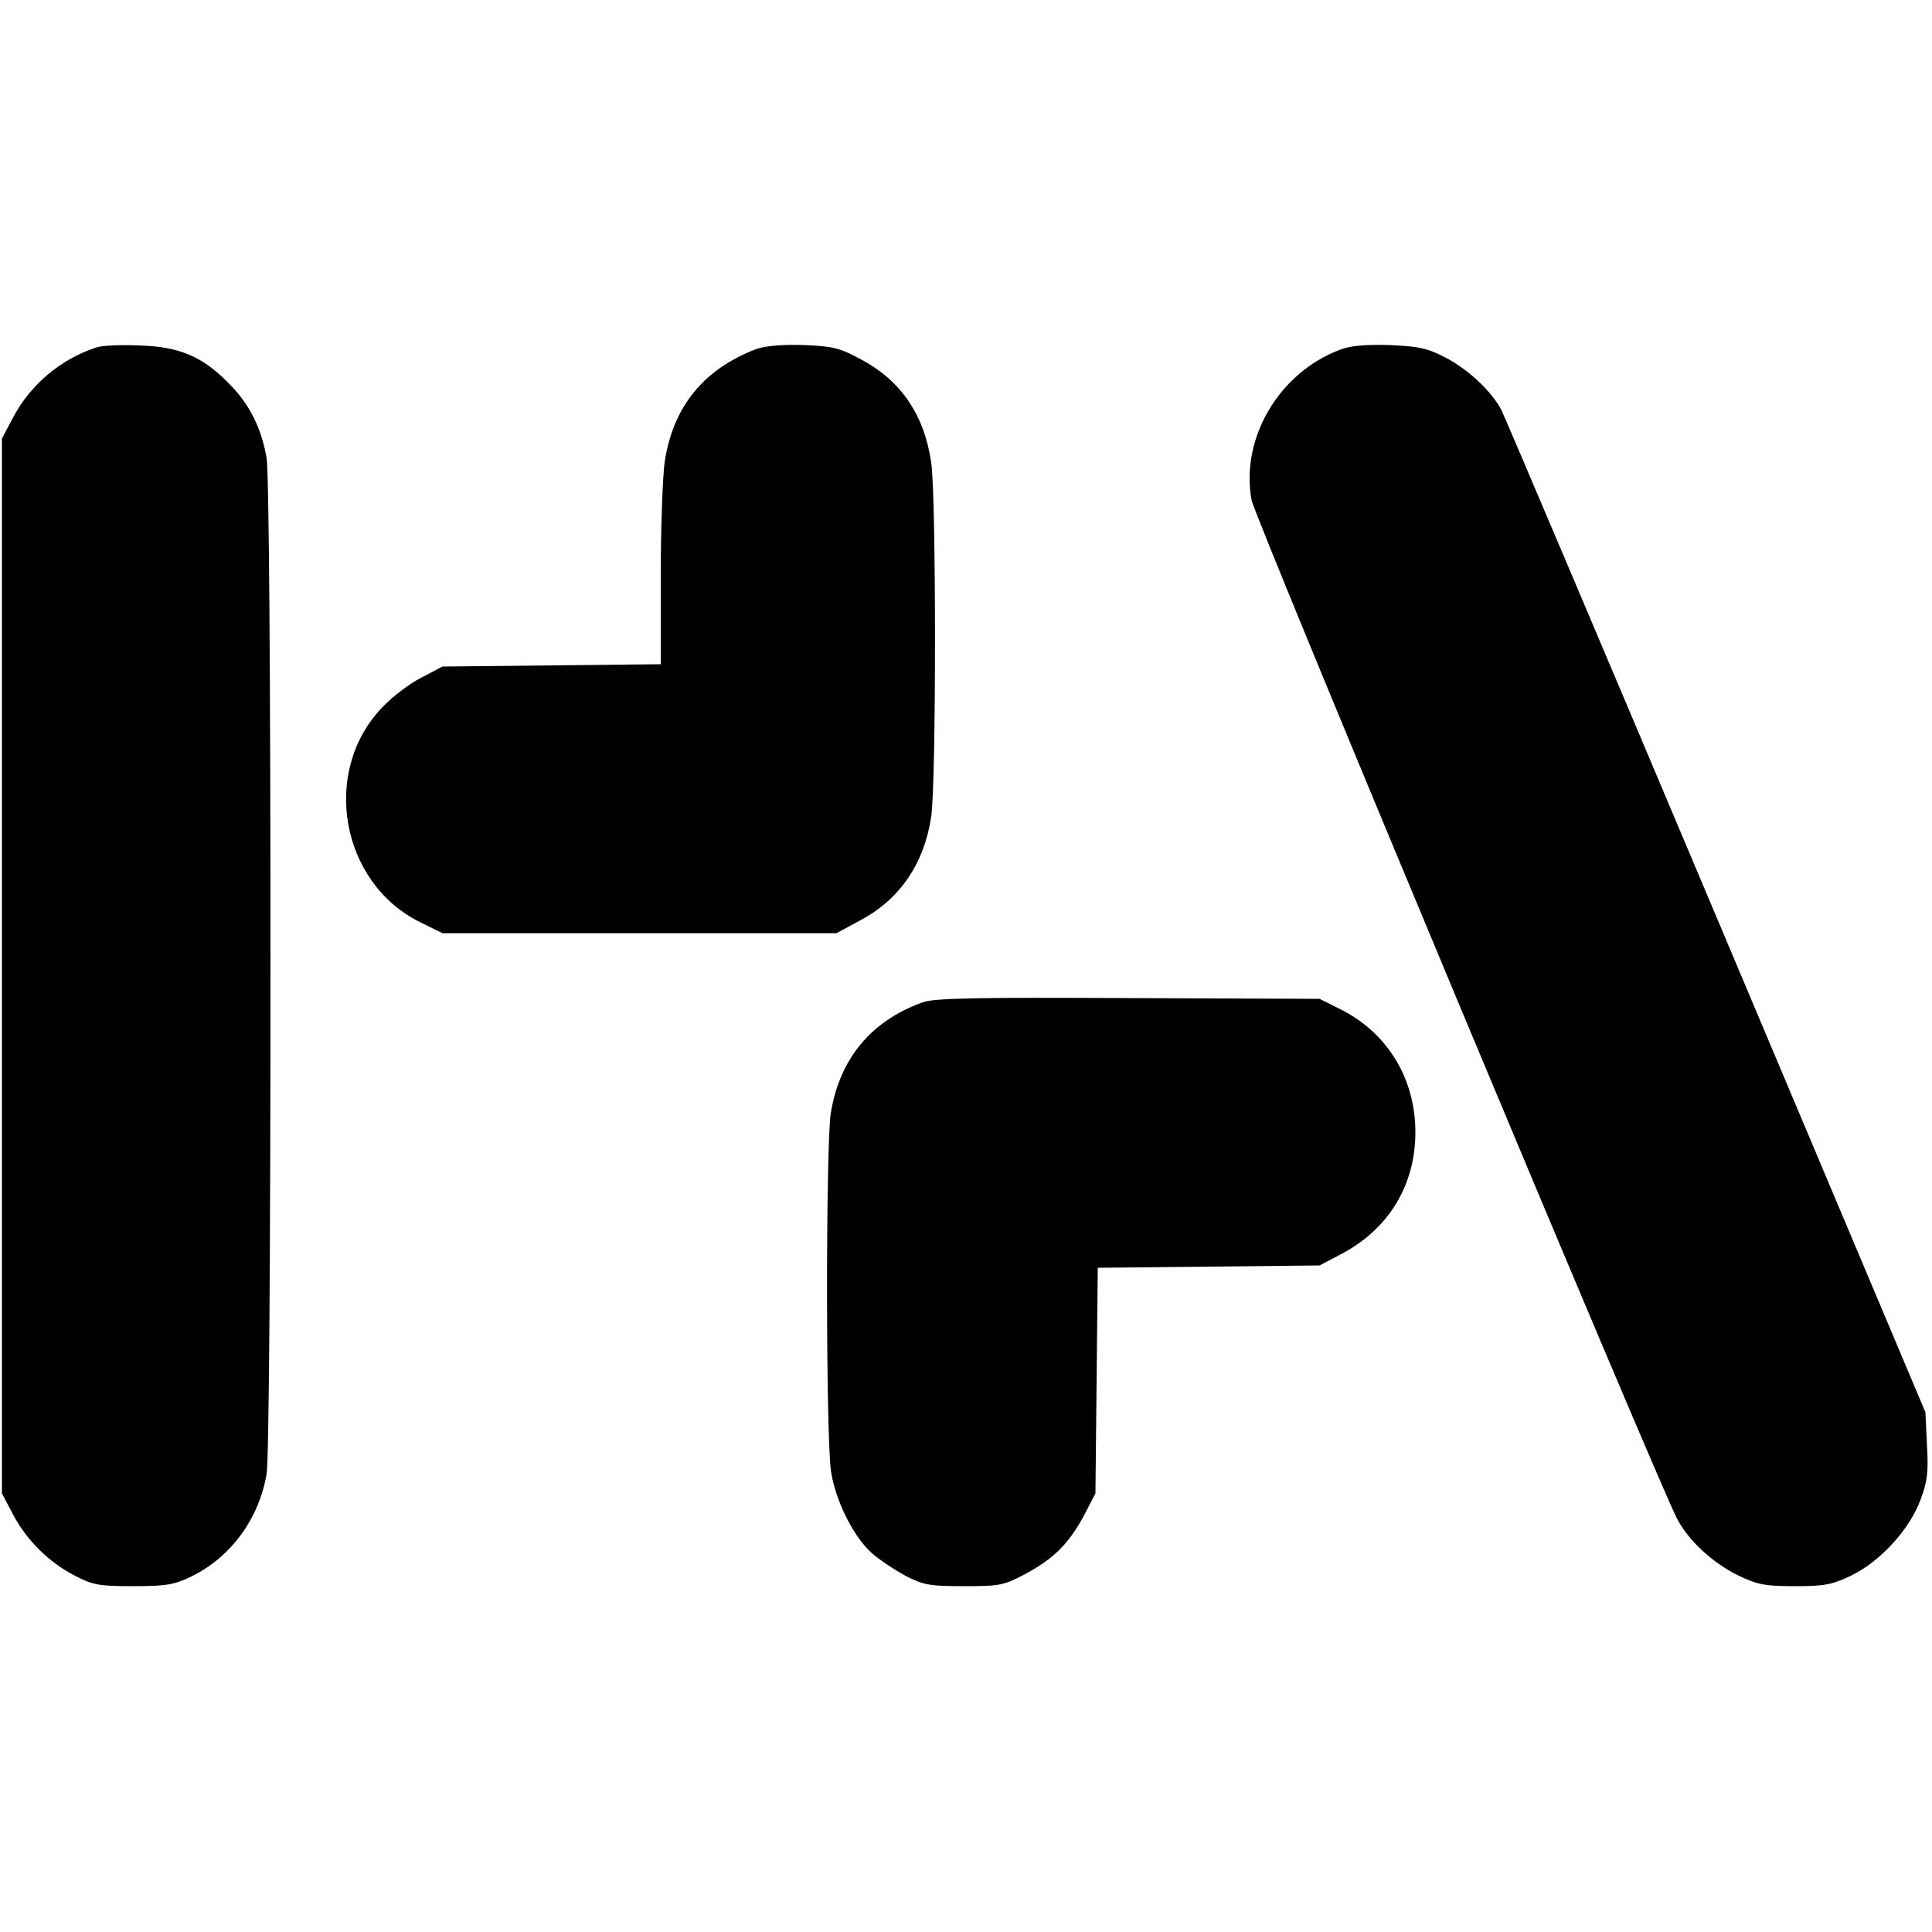 <?xml version="1.0" standalone="no"?>
<!DOCTYPE svg PUBLIC "-//W3C//DTD SVG 20010904//EN"
 "http://www.w3.org/TR/2001/REC-SVG-20010904/DTD/svg10.dtd">
<svg version="1.0" xmlns="http://www.w3.org/2000/svg"
 width="500pt" height="500pt" viewBox="0 0 500 500"
 preserveAspectRatio="xMidYMid meet">
<g transform="translate(0,500) scale(0.1,-0.1)"
fill="#000000" stroke="none">
<path d="M250 4101 c-93 -30 -172 -97 -217 -183 l-28 -53 0 -1365 0 -1365 28
-53 c35 -67 92 -124 159 -159 48 -25 63 -28 153 -28 86 0 107 4 150 25 103 50
176 151 195 266 6 36 10 559 10 1314 0 755 -4 1278 -10 1314 -13 78 -45 142
-100 196 -67 68 -127 93 -230 96 -47 2 -96 0 -110 -5z"/>
<path d="M1958 4097 c-137 -52 -217 -150 -238 -294 -5 -37 -10 -170 -10 -295
l0 -227 -282 -3 -283 -3 -55 -29 c-30 -15 -76 -50 -102 -78 -158 -166 -106
-454 100 -555 l57 -28 510 0 510 0 63 34 c102 55 164 147 182 268 13 88 13
828 0 916 -18 123 -78 212 -182 267 -55 30 -74 34 -148 37 -55 2 -98 -2 -122
-10z"/>
<path d="M3468 4095 c-159 -60 -258 -230 -229 -389 8 -46 1042 -2520 1101
-2636 29 -56 91 -114 158 -147 50 -24 69 -28 147 -28 78 0 97 4 147 28 74 36
150 119 178 195 18 47 21 72 17 142 l-4 85 -540 1280 c-297 704 -548 1295
-557 1313 -25 49 -88 108 -148 138 -44 23 -68 28 -143 31 -61 2 -102 -2 -127
-12z"/>
<path d="M2388 2406 c-134 -48 -215 -146 -238 -287 -13 -85 -13 -844 1 -929
12 -76 59 -169 106 -210 19 -17 57 -42 86 -58 47 -24 62 -27 152 -27 95 0 103
2 163 34 71 39 110 78 150 154 l27 52 3 292 3 292 287 3 287 3 55 29 c123 64
193 178 193 316 0 140 -74 260 -198 320 l-50 25 -495 2 c-390 2 -503 0 -532
-11z"/>
</g>
</svg>

